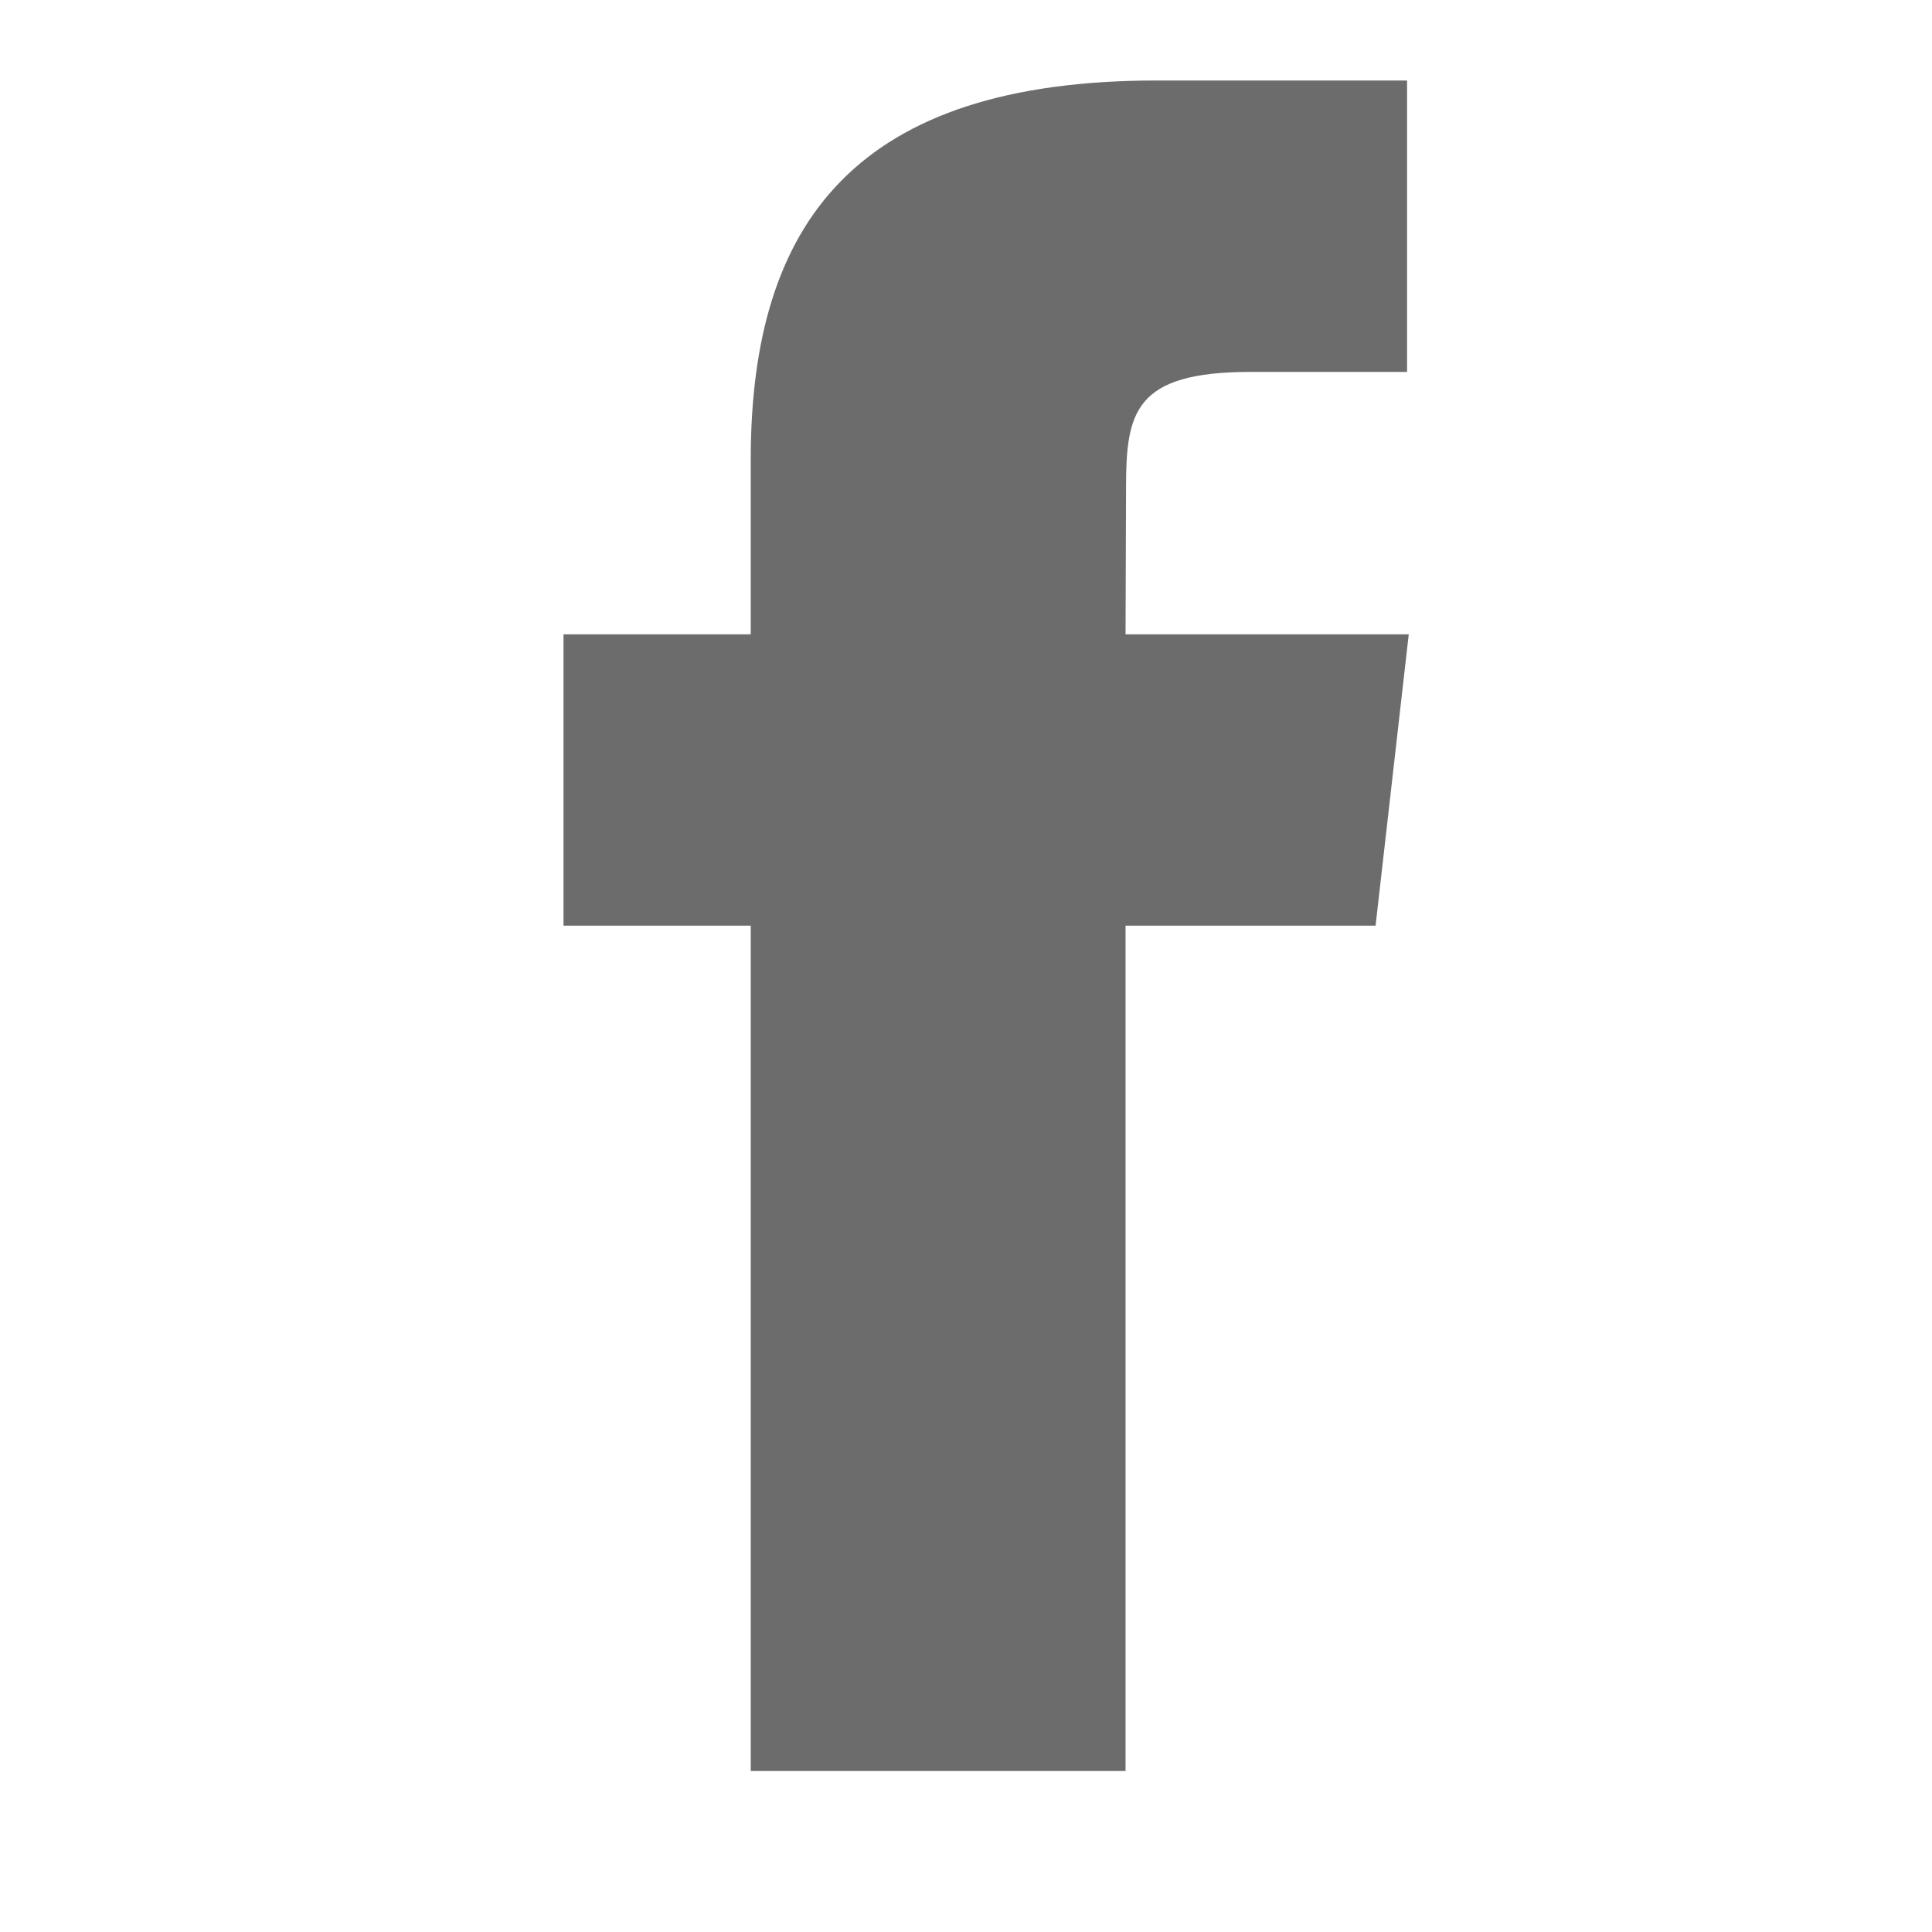 <svg width="24" height="24" viewBox="0 0 24 24" fill="none" xmlns="http://www.w3.org/2000/svg">
<path fill-rule="evenodd" clip-rule="evenodd" d="M13.982 22H9.326V11.499H7V7.88H9.326V5.708C9.326 2.756 10.639 1 14.372 1H17.479V4.62H15.537C14.084 4.62 13.988 5.125 13.988 6.069L13.982 7.88H17.5L17.088 11.499H13.982V22H13.982Z" fill="#6C6C6C"/>
</svg>
